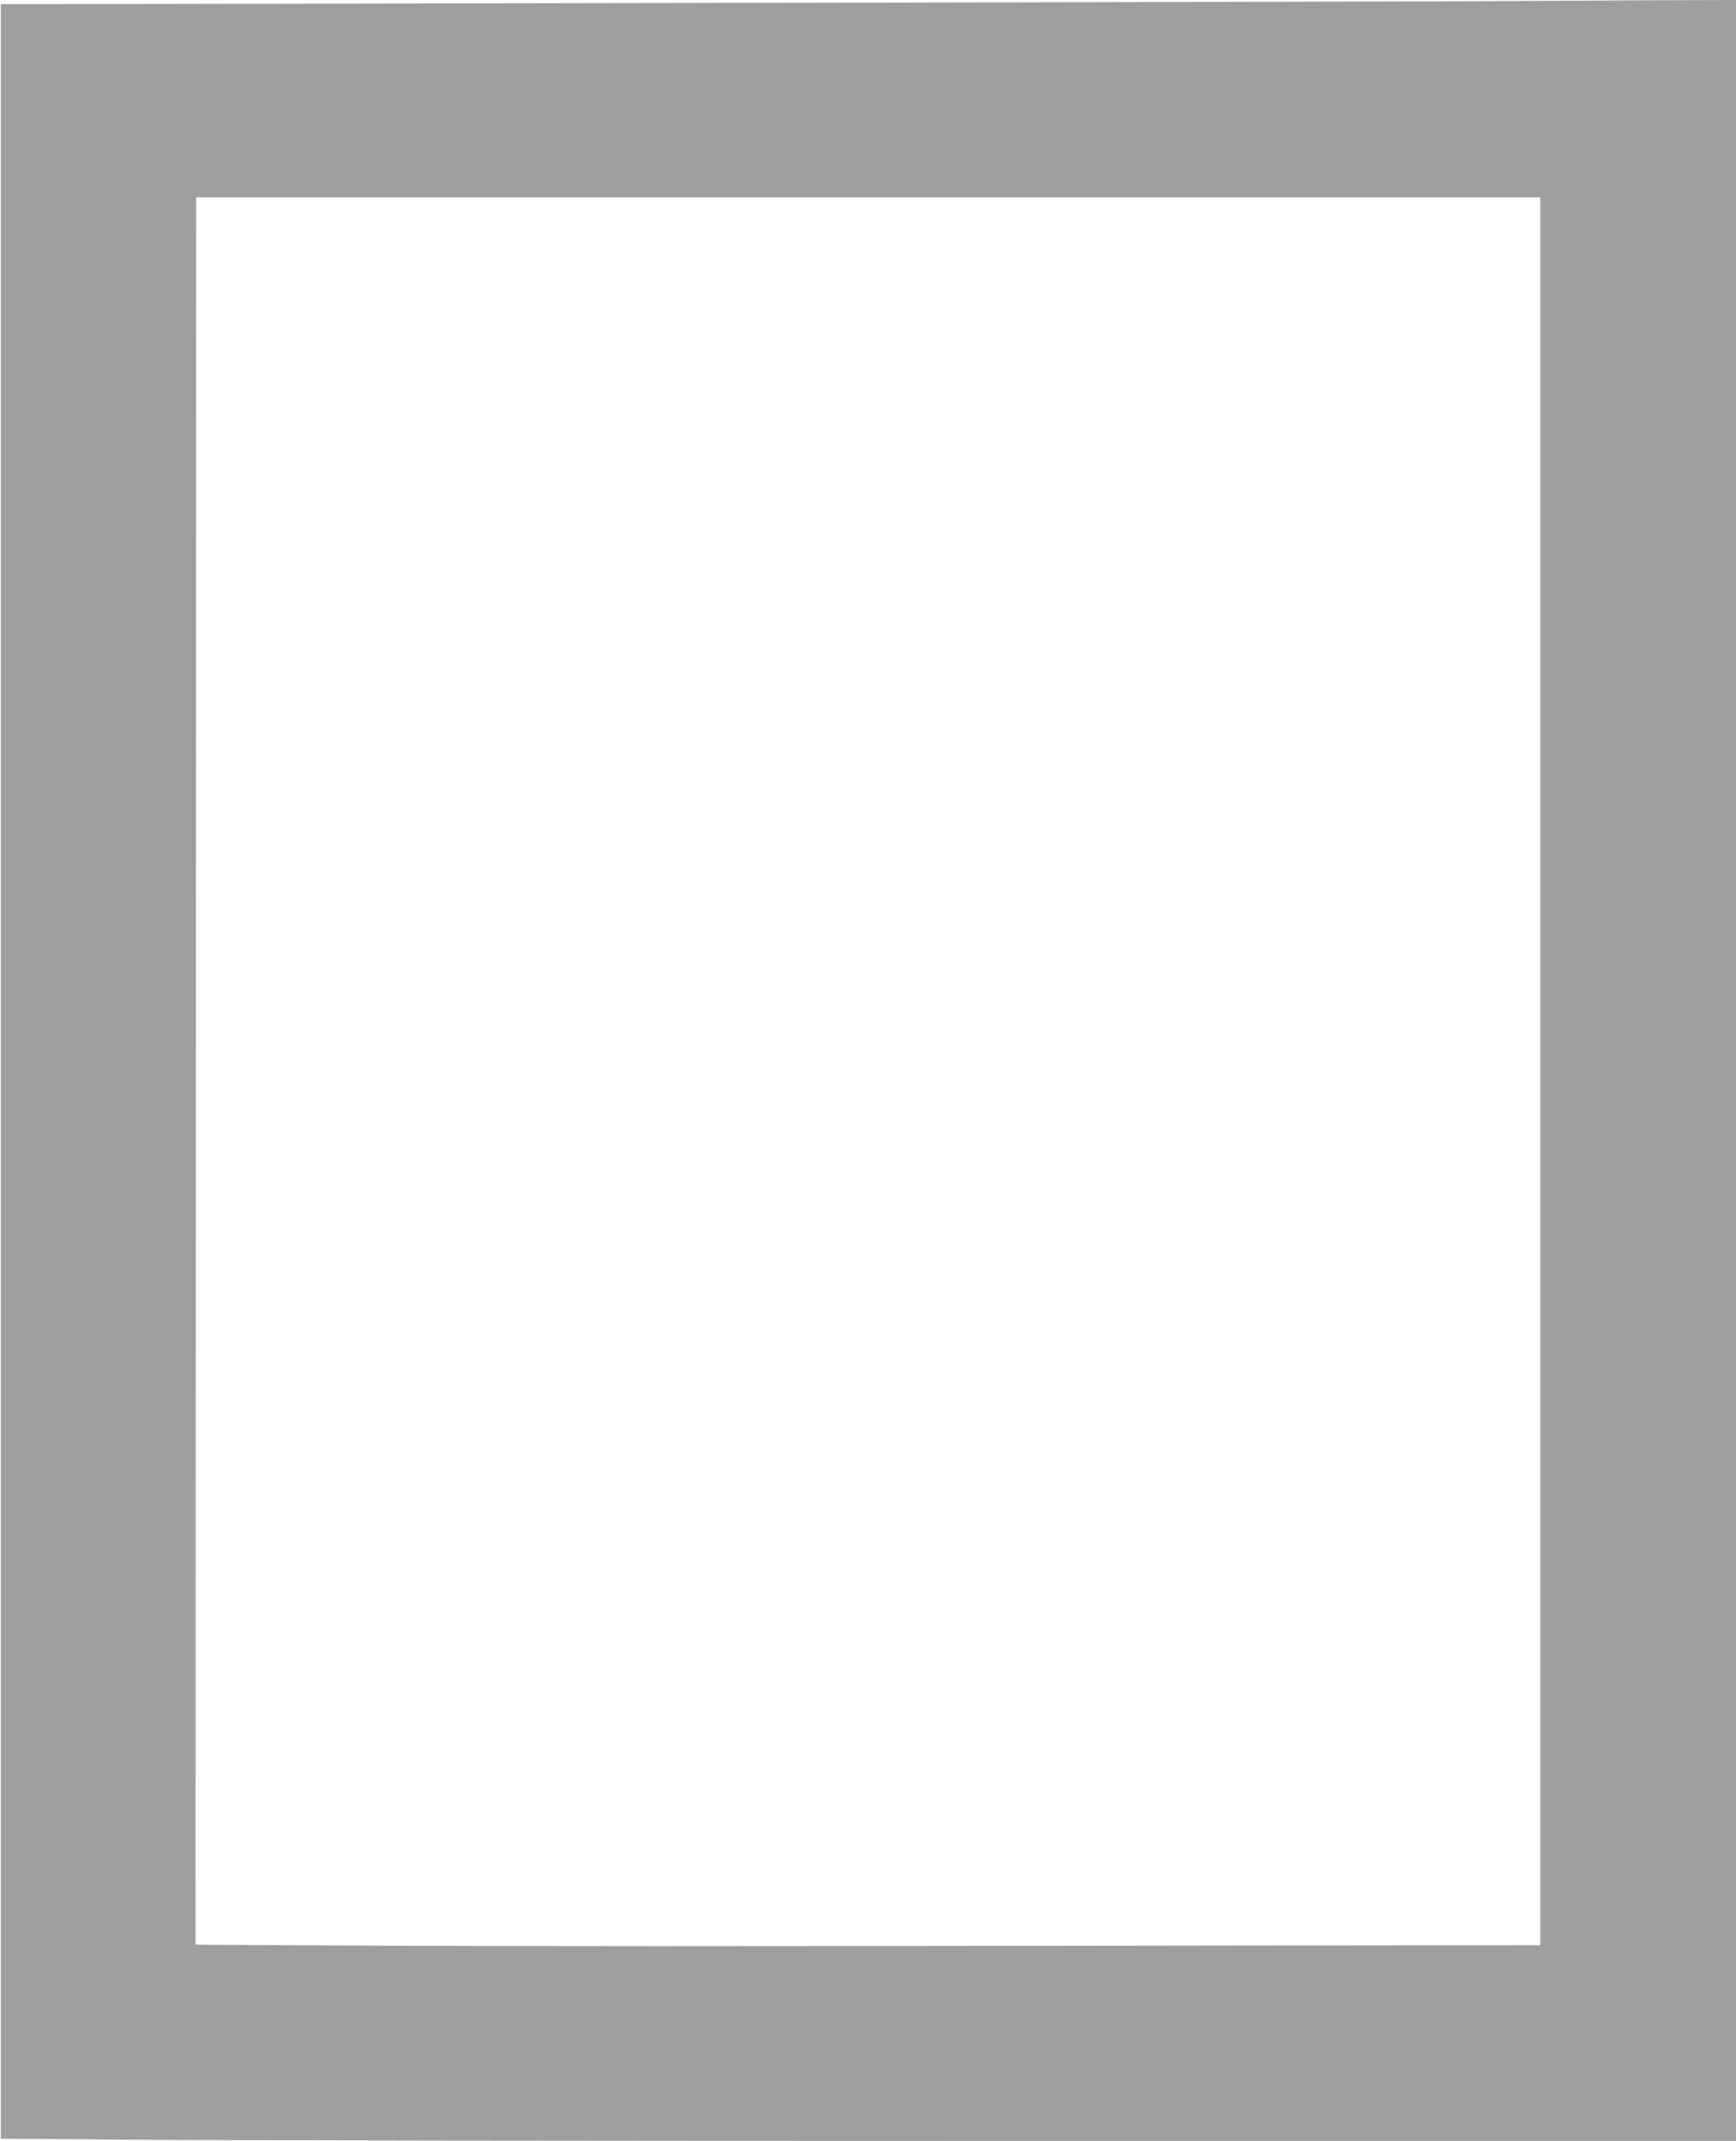<?xml version="1.0" standalone="no"?>
<!DOCTYPE svg PUBLIC "-//W3C//DTD SVG 20010904//EN"
 "http://www.w3.org/TR/2001/REC-SVG-20010904/DTD/svg10.dtd">
<svg version="1.0" xmlns="http://www.w3.org/2000/svg"
 width="1038pt" height="1280pt" viewBox="0 0 1038 1280"
 preserveAspectRatio="xMidYMid meet">
<g transform="translate(0,1280) scale(0.1,-0.1)"
fill="#9e9e9e" stroke="none">
<path d="M8665 12792 c-302 -1 -2375 -6 -4605 -10 l-4055 -7 0 -6381 0 -6381
809 -6 c445 -4 2780 -7 5188 -7 l4378 0 0 6400 0 6400 -582 -2 c-321 -2 -830
-4 -1133 -6z m545 -6397 l0 -5225 -1742 -2 c-3201 -5 -4406 -5 -5356 0 l-943
5 2 5223 2 5224 4019 0 4018 0 0 -5225z"/>
</g>
</svg>
